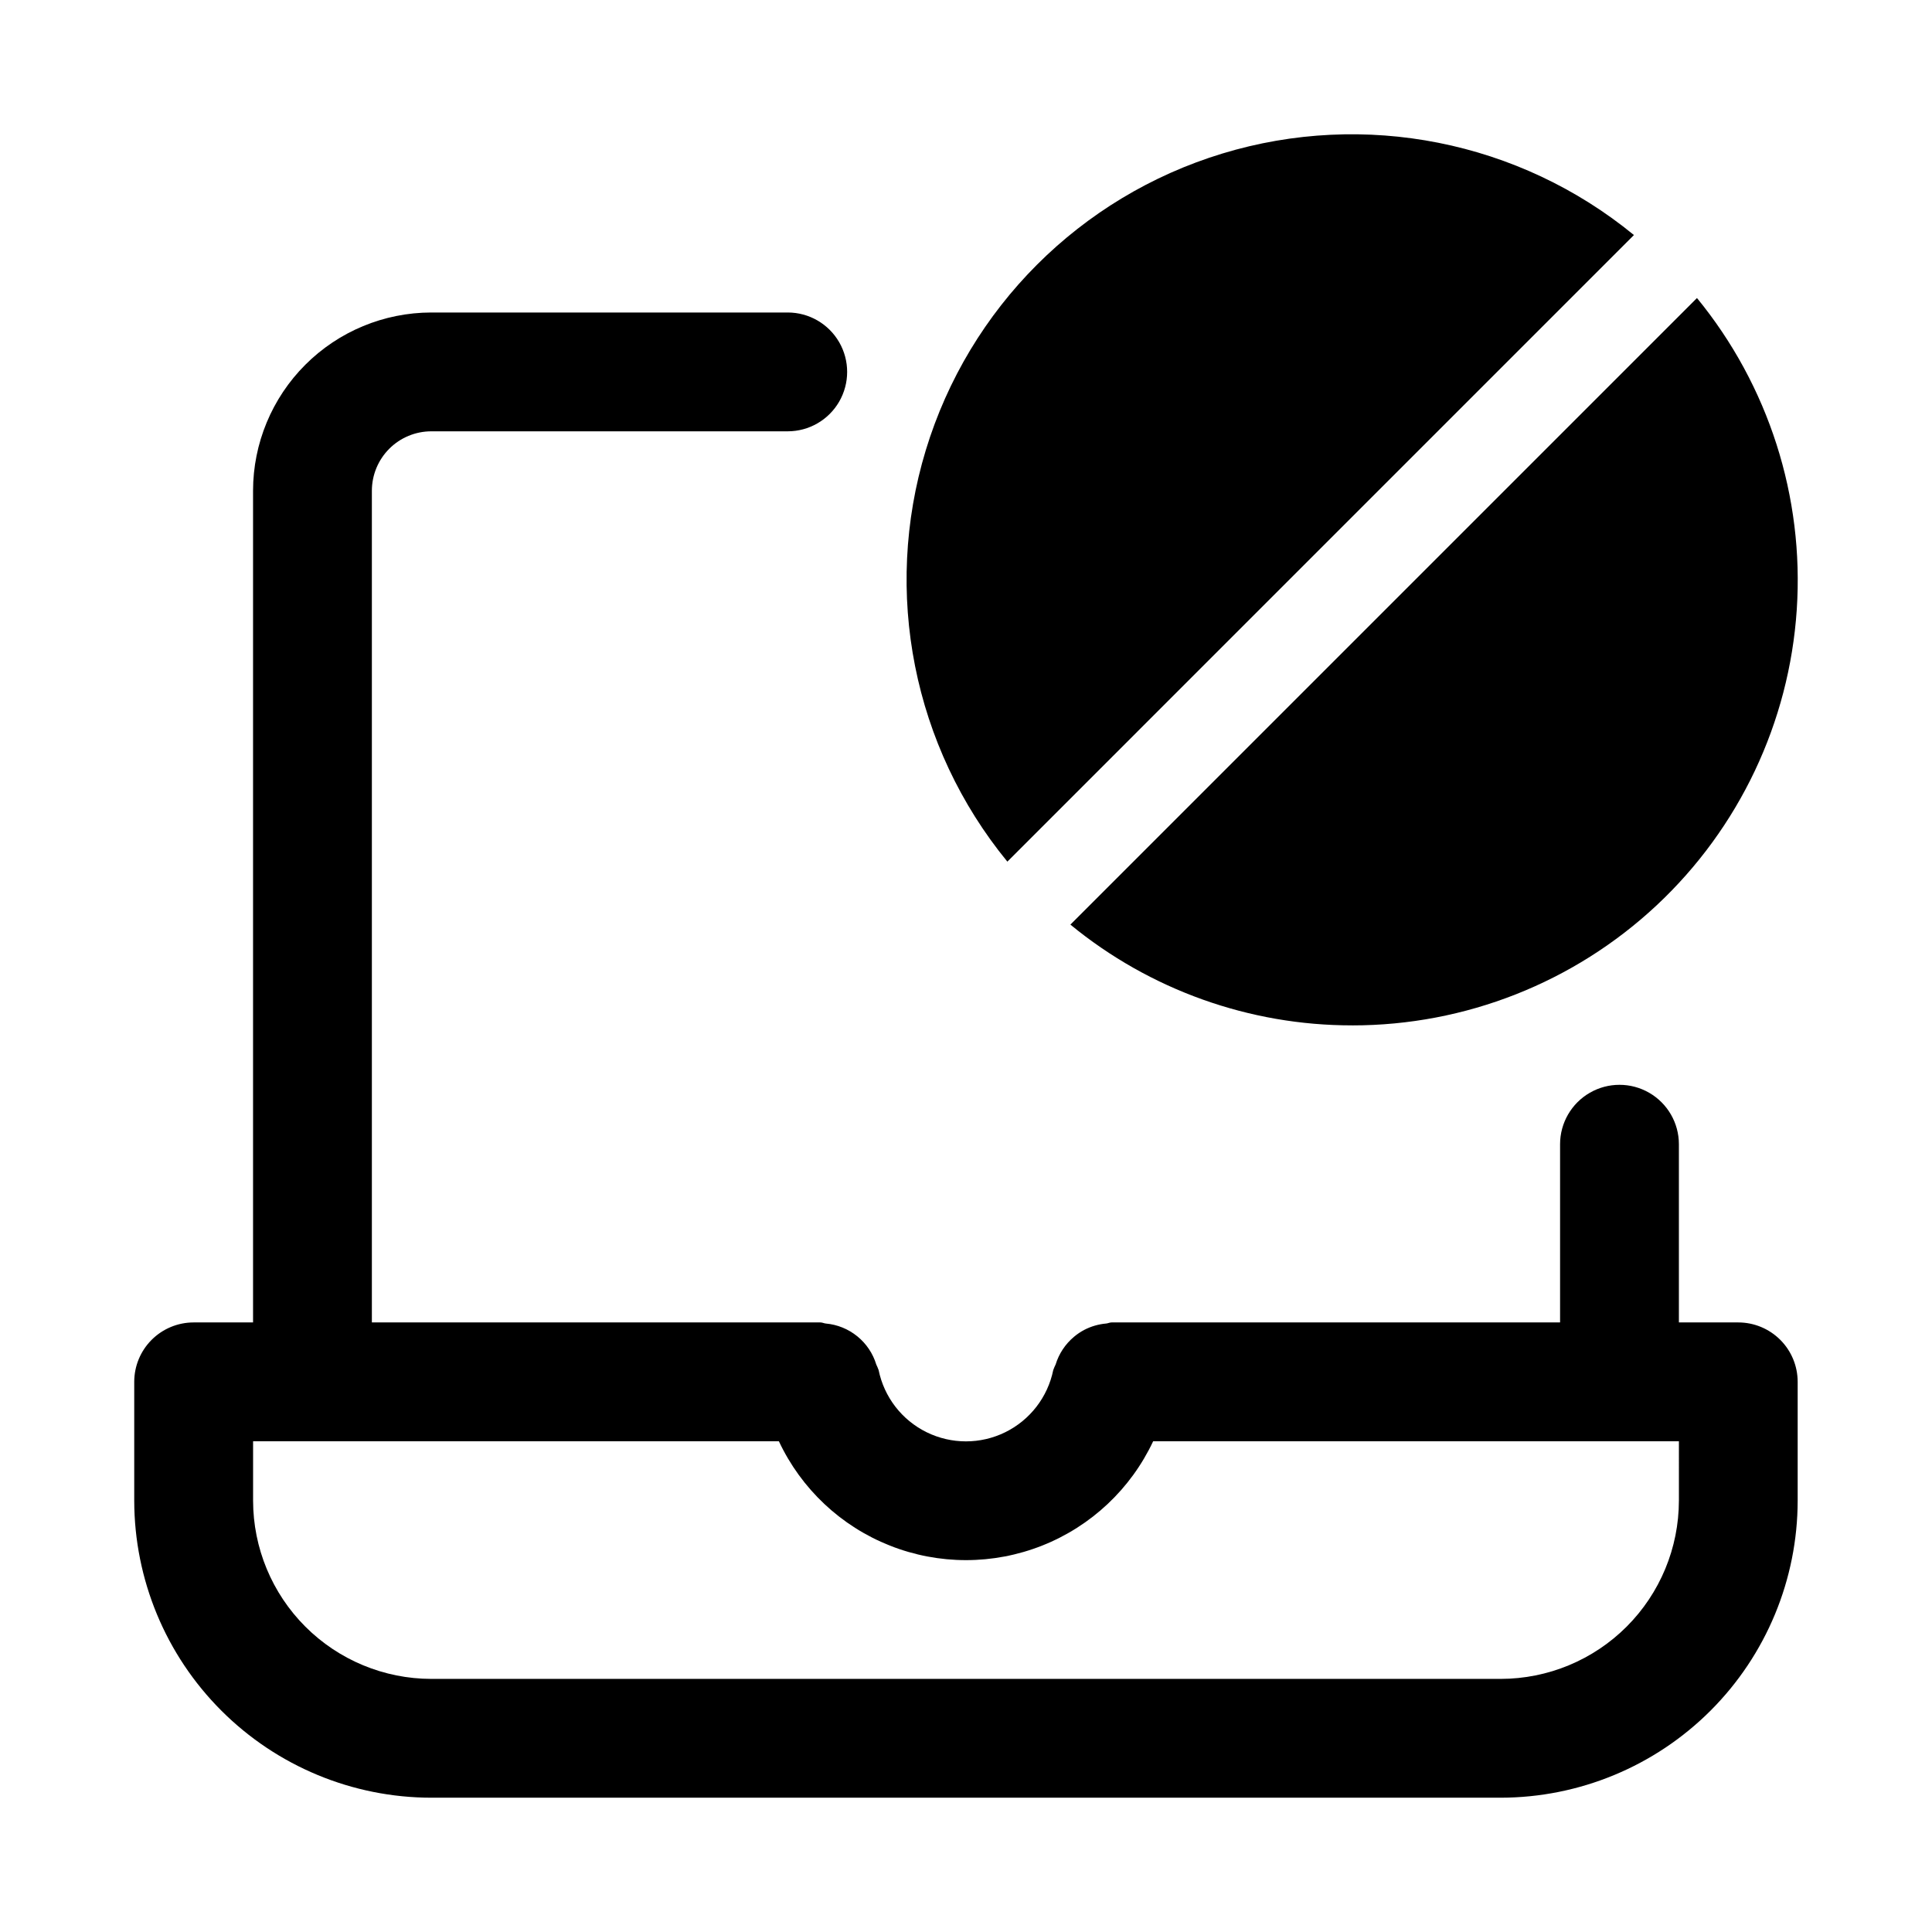<?xml version="1.0" encoding="UTF-8"?>
<!-- Uploaded to: ICON Repo, www.svgrepo.com, Generator: ICON Repo Mixer Tools -->
<svg fill="#000000" width="800px" height="800px" version="1.1" viewBox="144 144 512 512" xmlns="http://www.w3.org/2000/svg">
 <g>
  <path d="m604.67 494.46h-15.746v-47.23c0-5.625-3-10.82-7.871-13.633-4.871-2.812-10.871-2.812-15.742 0s-7.875 8.008-7.875 13.633v47.23h-118.87c-0.5 0-0.922 0.238-1.406 0.285-2.023 0.176-3.992 0.742-5.793 1.676-0.988 0.516-1.914 1.141-2.762 1.859-2.293 1.922-3.977 4.465-4.852 7.324-0.238 0.48-0.449 0.977-0.633 1.48-1.461 7.168-6.164 13.25-12.727 16.477-6.566 3.223-14.254 3.223-20.82 0-6.566-3.227-11.266-9.309-12.73-16.477-0.18-0.5-0.387-0.992-0.621-1.473-0.895-2.938-2.644-5.543-5.031-7.477-2.383-1.938-5.289-3.117-8.348-3.387-0.488-0.047-0.918-0.289-1.422-0.289h-118.87v-220.41c0.004-4.176 1.664-8.176 4.613-11.129 2.953-2.953 6.957-4.613 11.129-4.617h94.465c5.625 0 10.824-3 13.637-7.871 2.812-4.871 2.812-10.871 0-15.742s-8.012-7.875-13.637-7.875h-94.465c-12.52 0.016-24.527 4.996-33.383 13.852-8.855 8.855-13.836 20.859-13.848 33.383v220.41h-15.746c-4.176 0-8.18 1.66-11.133 4.613-2.949 2.953-4.609 6.957-4.609 11.133v31.488c0.023 20.871 8.324 40.879 23.082 55.637 14.758 14.758 34.77 23.059 55.637 23.082h283.39c20.871-0.023 40.879-8.324 55.637-23.082 14.758-14.758 23.059-34.766 23.082-55.637v-31.488c0-4.176-1.656-8.18-4.609-11.133-2.953-2.953-6.957-4.613-11.133-4.613zm-15.742 47.23-0.004 0.004c-0.012 12.523-4.992 24.527-13.848 33.383s-20.859 13.836-33.383 13.848h-283.39c-12.52-0.012-24.527-4.992-33.383-13.848s-13.836-20.859-13.848-33.383v-15.746h139.34c5.926 12.625 16.445 22.512 29.41 27.648 12.965 5.141 27.398 5.141 40.363 0 12.969-5.137 23.484-15.023 29.414-27.648h139.33z"/>
  <path d="m577.01 206.29c-30.465-24.949-71.371-33.055-109.05-21.609-37.68 11.445-67.168 40.93-78.613 78.613-11.445 37.68-3.34 78.586 21.613 109.05z"/>
  <path d="m502.34 415.74c29.953 0.02 58.793-11.352 80.672-31.809 21.879-20.461 35.16-48.473 37.148-78.363 1.984-29.887-7.469-59.41-26.445-82.586l-166.05 166.05c21.047 17.285 47.441 26.727 74.68 26.703z"/>
 </g>
</svg>